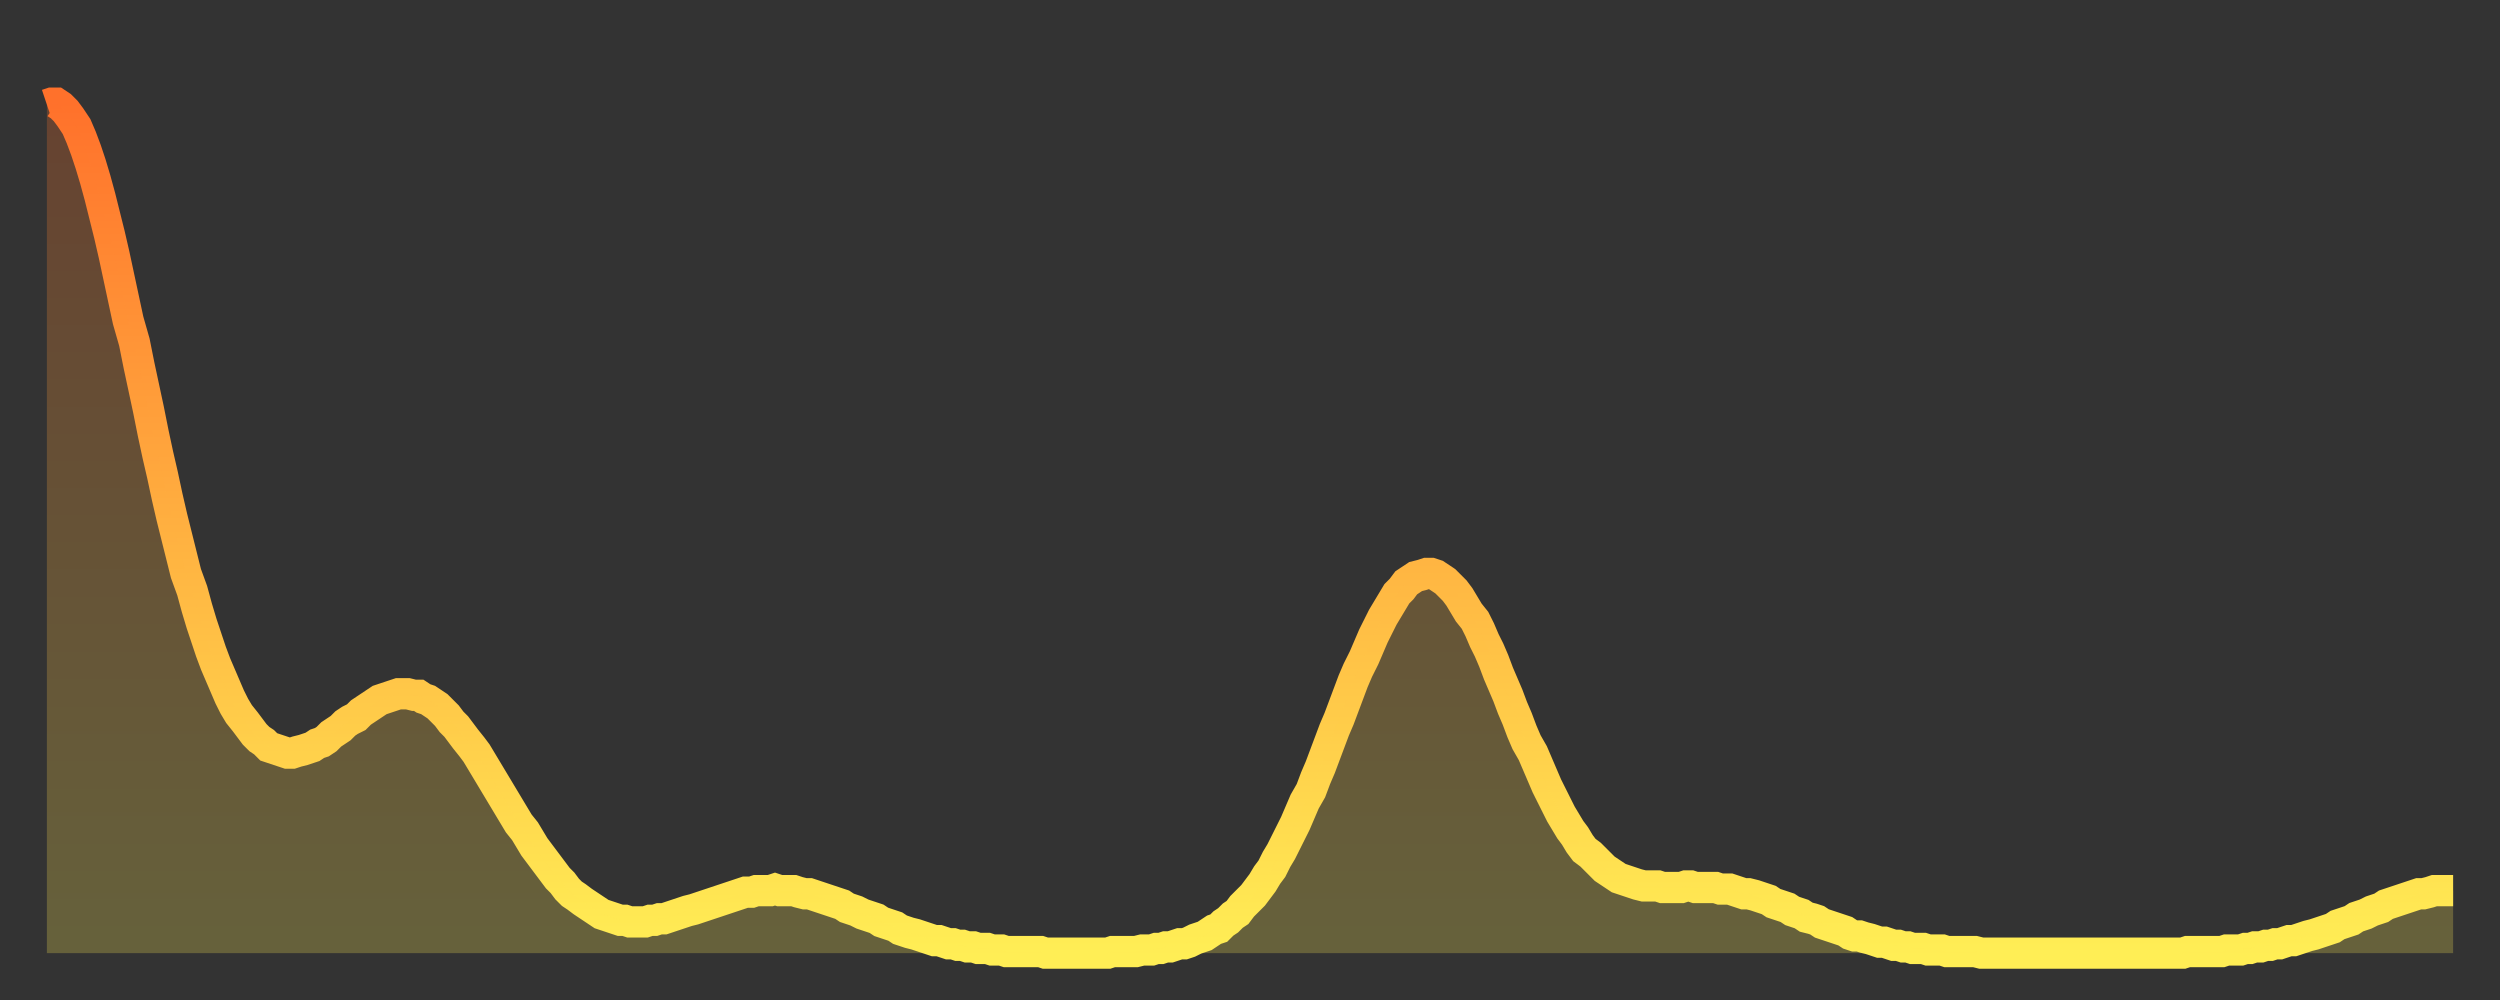 <?xml version="1.0" encoding="utf-8" ?>
<svg baseProfile="full" height="64" version="1.1" width="160" xmlns="http://www.w3.org/2000/svg" xmlns:ev="http://www.w3.org/2001/xml-events" xmlns:xlink="http://www.w3.org/1999/xlink"><rect width="100%" height="100%" fill="#333333" stroke="none"/><defs><linearGradient id="id377438" x1="0" x2="0" y1="0" y2="1"><stop offset="0%" stop-color="#ff712b" /><stop offset="50%" stop-color="#ffb040" /><stop offset="100%" stop-color="#ffee55" /></linearGradient></defs><g transform="translate(3,3)"><g><path d="M 0.0 3.7 0.3 3.6 0.6 3.6 0.9 3.8 1.2 4.1 1.5 4.5 1.9 5.1 2.2 5.8 2.5 6.6 2.8 7.5 3.1 8.5 3.4 9.6 3.7 10.8 4.0 12.0 4.3 13.3 4.6 14.7 4.9 16.1 5.2 17.5 5.6 18.9 5.9 20.4 6.2 21.8 6.5 23.2 6.8 24.7 7.1 26.1 7.4 27.4 7.7 28.8 8.0 30.1 8.3 31.3 8.6 32.5 8.9 33.7 9.3 34.8 9.6 35.9 9.9 36.9 10.2 37.8 10.5 38.7 10.8 39.5 11.1 40.2 11.4 40.9 11.7 41.6 12.0 42.2 12.3 42.7 12.7 43.2 13.0 43.6 13.3 44.0 13.6 44.3 13.9 44.5 14.2 44.8 14.5 44.9 14.8 45.0 15.1 45.1 15.4 45.2 15.7 45.2 16.0 45.1 16.4 45.0 16.7 44.9 17.0 44.8 17.3 44.6 17.6 44.5 17.9 44.3 18.2 44.0 18.5 43.8 18.8 43.6 19.1 43.3 19.4 43.1 19.8 42.9 20.1 42.6 20.4 42.4 20.7 42.2 21.0 42.0 21.3 41.8 21.6 41.7 21.9 41.6 22.2 41.5 22.5 41.4 22.8 41.4 23.1 41.4 23.5 41.5 23.8 41.5 24.1 41.7 24.4 41.8 24.7 42.0 25.0 42.2 25.3 42.5 25.6 42.8 25.9 43.2 26.2 43.5 26.5 43.9 26.8 44.3 27.2 44.8 27.5 45.2 27.8 45.7 28.1 46.2 28.4 46.7 28.7 47.2 29.0 47.7 29.3 48.2 29.6 48.7 29.9 49.2 30.2 49.7 30.6 50.2 30.9 50.7 31.2 51.2 31.5 51.6 31.8 52.0 32.1 52.4 32.4 52.8 32.7 53.2 33.0 53.5 33.3 53.9 33.6 54.2 33.9 54.4 34.3 54.7 34.6 54.9 34.9 55.1 35.2 55.3 35.5 55.5 35.8 55.6 36.1 55.7 36.4 55.8 36.7 55.9 37.0 55.9 37.3 56.0 37.7 56.0 38.0 56.0 38.3 56.0 38.6 55.9 38.9 55.9 39.2 55.8 39.5 55.8 39.8 55.7 40.1 55.6 40.4 55.5 40.7 55.4 41.0 55.3 41.4 55.2 41.7 55.1 42.0 55.0 42.3 54.9 42.6 54.8 42.9 54.7 43.2 54.6 43.5 54.5 43.8 54.4 44.1 54.3 44.4 54.2 44.7 54.1 45.1 54.1 45.4 54.0 45.7 54.0 46.0 54.0 46.3 54.0 46.6 53.9 46.9 54.0 47.2 54.0 47.5 54.0 47.8 54.0 48.1 54.1 48.5 54.2 48.8 54.2 49.1 54.3 49.4 54.4 49.7 54.5 50.0 54.6 50.3 54.7 50.6 54.8 50.9 54.9 51.2 55.1 51.5 55.2 51.8 55.3 52.2 55.5 52.5 55.6 52.8 55.7 53.1 55.8 53.4 56.0 53.7 56.1 54.0 56.2 54.3 56.3 54.6 56.5 54.9 56.6 55.2 56.7 55.6 56.8 55.9 56.9 56.2 57.0 56.5 57.1 56.8 57.2 57.1 57.2 57.4 57.3 57.7 57.4 58.0 57.4 58.3 57.5 58.6 57.5 58.9 57.6 59.3 57.6 59.6 57.7 59.9 57.7 60.2 57.7 60.5 57.8 60.8 57.8 61.1 57.8 61.4 57.9 61.7 57.9 62.0 57.9 62.3 57.9 62.6 57.9 63.0 57.9 63.3 57.9 63.6 57.9 63.9 58.0 64.2 58.0 64.5 58.0 64.8 58.0 65.1 58.0 65.4 58.0 65.7 58.0 66.0 58.0 66.4 58.0 66.7 58.0 67.0 58.0 67.3 58.0 67.6 58.0 67.9 58.0 68.2 57.9 68.5 57.9 68.8 57.9 69.1 57.9 69.4 57.9 69.7 57.9 70.1 57.8 70.4 57.8 70.7 57.8 71.0 57.7 71.3 57.7 71.6 57.6 71.9 57.6 72.2 57.5 72.5 57.4 72.8 57.4 73.1 57.3 73.5 57.1 73.8 57.0 74.1 56.9 74.4 56.7 74.7 56.5 75.0 56.4 75.3 56.1 75.6 55.9 75.9 55.6 76.2 55.4 76.5 55.0 76.8 54.7 77.2 54.3 77.5 53.9 77.8 53.5 78.1 53.0 78.4 52.6 78.7 52.0 79.0 51.5 79.3 50.9 79.6 50.3 79.9 49.7 80.2 49.0 80.5 48.3 80.9 47.6 81.2 46.8 81.5 46.1 81.8 45.3 82.1 44.5 82.4 43.7 82.7 43.0 83.0 42.2 83.3 41.4 83.6 40.6 83.9 39.9 84.3 39.1 84.6 38.4 84.9 37.7 85.2 37.1 85.5 36.5 85.8 36.0 86.1 35.5 86.4 35.0 86.7 34.7 87.0 34.3 87.3 34.1 87.6 33.9 88.0 33.8 88.3 33.7 88.6 33.7 88.9 33.8 89.2 34.0 89.5 34.2 89.8 34.5 90.1 34.8 90.4 35.2 90.7 35.7 91.0 36.2 91.4 36.7 91.7 37.3 92.0 38.0 92.3 38.6 92.6 39.3 92.9 40.1 93.2 40.8 93.5 41.5 93.8 42.3 94.1 43.0 94.4 43.8 94.7 44.5 95.1 45.2 95.4 45.9 95.7 46.6 96.0 47.3 96.3 47.9 96.6 48.5 96.9 49.1 97.2 49.6 97.5 50.1 97.8 50.5 98.1 51.0 98.4 51.4 98.8 51.7 99.1 52.0 99.4 52.3 99.7 52.6 100.0 52.8 100.3 53.0 100.6 53.2 100.9 53.3 101.2 53.4 101.5 53.5 101.8 53.6 102.2 53.7 102.5 53.7 102.8 53.7 103.1 53.7 103.4 53.8 103.7 53.8 104.0 53.8 104.3 53.8 104.6 53.8 104.9 53.7 105.2 53.7 105.5 53.8 105.9 53.8 106.2 53.8 106.5 53.8 106.8 53.8 107.1 53.9 107.4 53.9 107.7 53.9 108.0 54.0 108.3 54.1 108.6 54.2 108.9 54.2 109.3 54.3 109.6 54.4 109.9 54.5 110.2 54.6 110.5 54.8 110.8 54.9 111.1 55.0 111.4 55.1 111.7 55.3 112.0 55.4 112.3 55.5 112.6 55.7 113.0 55.8 113.3 55.9 113.6 56.1 113.9 56.2 114.2 56.3 114.5 56.4 114.8 56.5 115.1 56.6 115.4 56.8 115.7 56.9 116.0 56.9 116.3 57.0 116.7 57.1 117.0 57.2 117.3 57.3 117.6 57.3 117.9 57.4 118.2 57.5 118.5 57.5 118.8 57.6 119.1 57.6 119.4 57.7 119.7 57.7 120.1 57.7 120.4 57.8 120.7 57.8 121.0 57.8 121.3 57.8 121.6 57.9 121.9 57.9 122.2 57.9 122.5 57.9 122.8 57.9 123.1 57.9 123.4 57.9 123.8 58.0 124.1 58.0 124.4 58.0 124.7 58.0 125.0 58.0 125.3 58.0 125.6 58.0 125.9 58.0 126.2 58.0 126.5 58.0 126.8 58.0 127.2 58.0 127.5 58.0 127.8 58.0 128.1 58.0 128.4 58.0 128.7 58.0 129.0 58.0 129.3 58.0 129.6 58.0 129.9 58.0 130.2 58.0 130.5 58.0 130.9 58.0 131.2 58.0 131.5 58.0 131.8 58.0 132.1 58.0 132.4 58.0 132.7 58.0 133.0 58.0 133.3 58.0 133.6 58.0 133.9 58.0 134.2 58.0 134.6 58.0 134.9 58.0 135.2 58.0 135.5 58.0 135.8 58.0 136.1 58.0 136.4 58.0 136.7 58.0 137.0 57.9 137.3 57.9 137.6 57.9 138.0 57.9 138.3 57.9 138.6 57.9 138.9 57.9 139.2 57.9 139.5 57.8 139.8 57.8 140.1 57.8 140.4 57.8 140.7 57.7 141.0 57.7 141.3 57.6 141.7 57.6 142.0 57.5 142.3 57.5 142.6 57.4 142.9 57.4 143.2 57.3 143.5 57.2 143.8 57.2 144.1 57.1 144.4 57.0 144.7 56.9 145.1 56.8 145.4 56.7 145.7 56.6 146.0 56.5 146.3 56.4 146.6 56.2 146.9 56.1 147.2 56.0 147.5 55.9 147.8 55.7 148.1 55.6 148.4 55.5 148.8 55.3 149.1 55.2 149.4 55.1 149.7 54.9 150.0 54.8 150.3 54.7 150.6 54.6 150.9 54.5 151.2 54.4 151.5 54.3 151.8 54.2 152.1 54.2 152.5 54.1 152.8 54.0 153.1 54.0 153.4 54.0 153.7 54.0 154.0 54.0" fill="none" id="graph-curve" opacity="1" stroke="url(#id377438)" stroke-width="2" /><path d="M 0 58 L 0.0 3.7 0.3 3.6 0.6 3.6 0.9 3.8 1.2 4.1 1.5 4.5 1.9 5.1 2.2 5.8 2.5 6.6 2.8 7.5 3.1 8.5 3.4 9.6 3.7 10.8 4.0 12.0 4.3 13.3 4.6 14.7 4.9 16.1 5.2 17.5 5.6 18.9 5.9 20.4 6.2 21.8 6.5 23.2 6.8 24.7 7.1 26.1 7.4 27.4 7.7 28.8 8.0 30.1 8.3 31.3 8.6 32.5 8.9 33.7 9.3 34.8 9.6 35.9 9.9 36.9 10.2 37.8 10.5 38.7 10.8 39.5 11.1 40.2 11.4 40.9 11.7 41.6 12.0 42.2 12.3 42.7 12.7 43.2 13.0 43.6 13.3 44.0 13.6 44.3 13.9 44.5 14.2 44.8 14.5 44.9 14.8 45.0 15.1 45.1 15.4 45.2 15.7 45.2 16.0 45.1 16.4 45.0 16.7 44.9 17.0 44.8 17.3 44.6 17.6 44.5 17.9 44.3 18.2 44.0 18.5 43.8 18.8 43.6 19.1 43.3 19.4 43.1 19.8 42.9 20.1 42.6 20.4 42.4 20.7 42.2 21.0 42.0 21.3 41.8 21.6 41.7 21.9 41.6 22.2 41.5 22.5 41.4 22.8 41.4 23.1 41.4 23.5 41.5 23.8 41.5 24.1 41.7 24.4 41.8 24.7 42.0 25.0 42.2 25.3 42.5 25.6 42.8 25.9 43.2 26.2 43.5 26.5 43.9 26.8 44.3 27.2 44.8 27.5 45.2 27.8 45.7 28.1 46.2 28.4 46.7 28.7 47.2 29.0 47.7 29.3 48.2 29.6 48.7 29.9 49.2 30.2 49.7 30.6 50.2 30.9 50.7 31.2 51.2 31.5 51.6 31.8 52.0 32.1 52.4 32.4 52.8 32.7 53.2 33.0 53.5 33.3 53.9 33.6 54.2 33.9 54.4 34.3 54.7 34.6 54.9 34.9 55.1 35.2 55.3 35.5 55.5 35.8 55.6 36.1 55.7 36.4 55.8 36.7 55.9 37.0 55.9 37.3 56.0 37.7 56.0 38.0 56.0 38.3 56.0 38.6 55.9 38.9 55.9 39.2 55.8 39.5 55.8 39.8 55.7 40.1 55.6 40.4 55.5 40.7 55.4 41.0 55.3 41.4 55.2 41.7 55.1 42.0 55.0 42.3 54.9 42.6 54.8 42.9 54.7 43.2 54.6 43.5 54.5 43.8 54.4 44.1 54.3 44.4 54.2 44.7 54.1 45.1 54.1 45.4 54.0 45.7 54.0 46.0 54.0 46.3 54.0 46.6 53.9 46.9 54.0 47.2 54.0 47.5 54.0 47.8 54.0 48.1 54.1 48.5 54.2 48.8 54.2 49.1 54.3 49.4 54.4 49.7 54.5 50.0 54.6 50.3 54.7 50.6 54.8 50.9 54.9 51.2 55.1 51.5 55.2 51.8 55.3 52.2 55.5 52.5 55.6 52.8 55.7 53.1 55.8 53.4 56.0 53.7 56.1 54.0 56.2 54.3 56.3 54.6 56.5 54.9 56.6 55.2 56.7 55.6 56.8 55.9 56.9 56.2 57.0 56.5 57.1 56.8 57.2 57.1 57.2 57.4 57.3 57.7 57.4 58.0 57.4 58.3 57.5 58.6 57.5 58.9 57.6 59.3 57.6 59.6 57.7 59.9 57.7 60.2 57.7 60.5 57.8 60.8 57.8 61.1 57.8 61.4 57.9 61.7 57.9 62.0 57.9 62.3 57.9 62.6 57.9 63.0 57.9 63.3 57.9 63.6 57.9 63.9 58.0 64.2 58.0 64.5 58.0 64.8 58.0 65.1 58.0 65.4 58.0 65.7 58.0 66.0 58.0 66.4 58.0 66.7 58.0 67.0 58.0 67.3 58.0 67.6 58.0 67.9 58.0 68.2 57.9 68.5 57.9 68.8 57.9 69.1 57.9 69.4 57.9 69.7 57.9 70.1 57.8 70.4 57.8 70.7 57.8 71.0 57.7 71.3 57.7 71.6 57.6 71.9 57.6 72.2 57.5 72.5 57.4 72.8 57.4 73.1 57.3 73.5 57.1 73.8 57.0 74.1 56.9 74.4 56.7 74.7 56.5 75.0 56.4 75.3 56.1 75.6 55.9 75.9 55.6 76.2 55.4 76.5 55.0 76.8 54.7 77.2 54.3 77.5 53.9 77.8 53.5 78.1 53.0 78.4 52.6 78.7 52.0 79.0 51.5 79.3 50.9 79.6 50.3 79.9 49.7 80.2 49.0 80.5 48.3 80.9 47.6 81.2 46.8 81.5 46.1 81.8 45.3 82.1 44.5 82.4 43.7 82.7 43.0 83.0 42.2 83.3 41.4 83.6 40.6 83.9 39.9 84.3 39.1 84.6 38.4 84.9 37.7 85.2 37.1 85.5 36.5 85.8 36.0 86.1 35.5 86.4 35.0 86.7 34.7 87.0 34.3 87.3 34.1 87.6 33.9 88.0 33.8 88.3 33.7 88.6 33.7 88.9 33.8 89.2 34.0 89.5 34.2 89.8 34.5 90.1 34.8 90.4 35.2 90.7 35.7 91.0 36.2 91.4 36.7 91.7 37.3 92.0 38.0 92.3 38.6 92.6 39.3 92.9 40.1 93.2 40.8 93.5 41.5 93.8 42.3 94.1 43.0 94.4 43.8 94.7 44.5 95.1 45.2 95.4 45.9 95.7 46.6 96.0 47.3 96.3 47.9 96.6 48.5 96.9 49.1 97.2 49.6 97.5 50.1 97.8 50.5 98.1 51.0 98.4 51.4 98.8 51.7 99.1 52.0 99.4 52.3 99.7 52.6 100.0 52.8 100.3 53.0 100.6 53.2 100.9 53.3 101.2 53.4 101.5 53.5 101.8 53.6 102.2 53.7 102.5 53.7 102.8 53.7 103.1 53.7 103.4 53.8 103.7 53.8 104.0 53.8 104.3 53.8 104.6 53.8 104.9 53.7 105.2 53.7 105.5 53.8 105.9 53.8 106.2 53.8 106.5 53.8 106.8 53.8 107.1 53.9 107.4 53.9 107.7 53.9 108.0 54.0 108.3 54.1 108.6 54.2 108.9 54.2 109.3 54.3 109.6 54.4 109.9 54.5 110.2 54.6 110.5 54.8 110.8 54.9 111.1 55.0 111.4 55.1 111.7 55.3 112.0 55.4 112.3 55.5 112.6 55.7 113.0 55.8 113.3 55.9 113.6 56.1 113.9 56.2 114.2 56.3 114.5 56.4 114.8 56.5 115.1 56.6 115.4 56.8 115.7 56.9 116.0 56.9 116.3 57.0 116.7 57.1 117.0 57.2 117.3 57.3 117.6 57.3 117.9 57.4 118.2 57.5 118.5 57.5 118.8 57.6 119.1 57.6 119.4 57.7 119.7 57.7 120.1 57.7 120.4 57.8 120.7 57.8 121.0 57.8 121.3 57.8 121.6 57.9 121.9 57.9 122.2 57.9 122.5 57.9 122.8 57.9 123.1 57.9 123.4 57.9 123.8 58.0 124.1 58.0 124.4 58.0 124.7 58.0 125.0 58.0 125.3 58.0 125.6 58.0 125.9 58.0 126.2 58.0 126.5 58.0 126.8 58.0 127.2 58.0 127.5 58.0 127.8 58.0 128.1 58.0 128.4 58.0 128.7 58.0 129.0 58.0 129.3 58.0 129.6 58.0 129.9 58.0 130.2 58.0 130.5 58.0 130.9 58.0 131.2 58.0 131.5 58.0 131.8 58.0 132.1 58.0 132.4 58.0 132.7 58.0 133.0 58.0 133.3 58.0 133.6 58.0 133.9 58.0 134.2 58.0 134.6 58.0 134.9 58.0 135.2 58.0 135.5 58.0 135.8 58.0 136.1 58.0 136.4 58.0 136.7 58.0 137.0 57.9 137.3 57.9 137.6 57.9 138.0 57.9 138.3 57.9 138.6 57.9 138.9 57.9 139.2 57.9 139.5 57.8 139.8 57.8 140.1 57.8 140.4 57.8 140.7 57.7 141.0 57.7 141.3 57.6 141.7 57.6 142.0 57.5 142.3 57.5 142.6 57.4 142.9 57.4 143.2 57.3 143.5 57.2 143.8 57.2 144.1 57.1 144.4 57.0 144.7 56.9 145.1 56.8 145.4 56.7 145.7 56.6 146.0 56.5 146.3 56.4 146.6 56.2 146.9 56.1 147.2 56.0 147.5 55.9 147.8 55.7 148.1 55.6 148.4 55.5 148.8 55.3 149.1 55.2 149.4 55.1 149.7 54.9 150.0 54.8 150.3 54.7 150.6 54.6 150.9 54.5 151.2 54.4 151.5 54.3 151.8 54.2 152.1 54.2 152.5 54.1 152.8 54.0 153.1 54.0 153.4 54.0 153.7 54.0 154.0 54.0 154 58" fill="url(#id377438)" fill-opacity=".25" id="graph-shadow" /></g></g></svg>